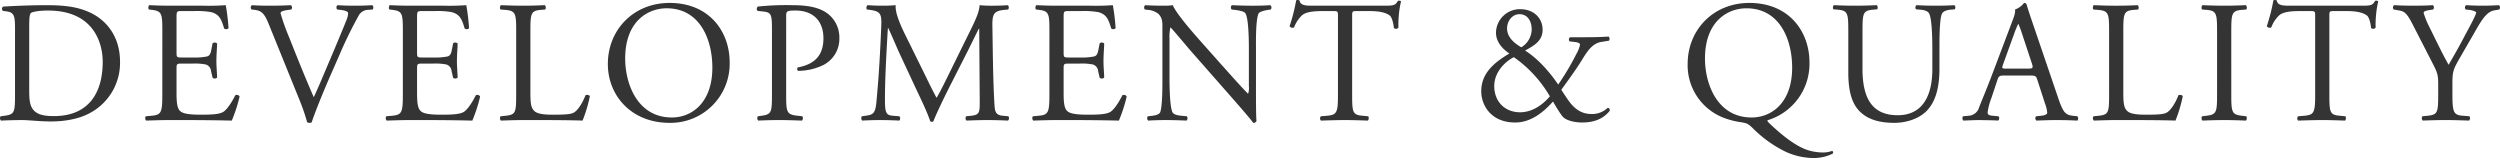 <svg xmlns="http://www.w3.org/2000/svg" width="836.726" height="52.89" viewBox="0 0 836.726 52.89"><path d="M-411.075-8.7c0,6.09-.116,6.786-3.48,7.25l-1.334.174a1.127,1.127,0,0,0,.116,1.45c2.726-.116,4.814-.174,7.25-.174,2.03,0,5.742.464,9.454.464,4.466,0,9.222-.754,12.992-2.784A19.023,19.023,0,0,0-375.927-19.6c0-7.656-3.944-14.268-11.774-17.11-3.77-1.392-7.888-1.74-12.76-1.74-4.93,0-9.628.174-14.558.464a.867.867,0,0,0-.058,1.45l1.276.174c2.436.348,2.726,1.566,2.726,5.626Zm4.756-22.736c0-2.61.116-4.06.58-4.408s2.32-.812,5.742-.812c15.2,0,18.27,10.788,18.27,17.168,0,10.788-5.046,18.154-16.3,18.154-3.654,0-5.858-.58-7.134-2.378-.986-1.392-1.16-3.248-1.16-6.322ZM-361.775-8.7c0,6.09-.29,6.96-3.6,7.25l-1.914.174a1.127,1.127,0,0,0,.116,1.45C-363.747.058-361.775,0-359.281,0h5.22c5.162,0,10.324.058,15.544.174a50.544,50.544,0,0,0,2.61-8.062,1.067,1.067,0,0,0-1.45-.406c-1.508,3.016-3.074,5.046-4.118,5.626-1.276.638-2.958.87-7.424.87-5.1,0-6.322-.638-7.018-1.334-.928-.986-1.1-2.958-1.1-6.032v-8.178c0-1.508.174-1.566,1.914-1.566h3.364a19.4,19.4,0,0,1,4.466.29,2.48,2.48,0,0,1,1.8,2.2l.522,2.262a1.146,1.146,0,0,0,1.508-.058c0-1.276-.232-3.48-.232-5.568,0-2.2.232-4.466.232-5.858a1.146,1.146,0,0,0-1.508-.058l-.464,2.378c-.29,1.45-.7,1.8-1.392,2.03a21.514,21.514,0,0,1-4.93.348h-3.364c-1.74,0-1.914,0-1.914-1.624v-11.6c0-2.2,0-2.32,1.74-2.32h4.176a27.689,27.689,0,0,1,5.626.348c3.016.754,3.538,2.784,4.408,5.51a1.141,1.141,0,0,0,1.45-.116,65.176,65.176,0,0,0-.928-7.714,77.85,77.85,0,0,1-7.83.174h-10.9c-2.378,0-4.35-.058-6.844-.174-.348.174-.464,1.218-.116,1.45l.928.116c3.422.406,3.538,1.276,3.538,7.308Zm45.82,1.74A67.581,67.581,0,0,1-313.287.754a2.327,2.327,0,0,0,.87.174,1.169,1.169,0,0,0,.638-.174c.986-3.074,3.712-9.8,6.032-15.138l3.132-7.134a139.961,139.961,0,0,1,6.5-13.34,3.705,3.705,0,0,1,3.016-2.03l1.74-.116a1.141,1.141,0,0,0-.116-1.45c-1.914.116-3.712.174-5.626.174-2.2,0-4.408-.058-6.032-.174a1.015,1.015,0,0,0-.116,1.45l1.044.116c2.03.232,2.61.7,2.61,1.1a6.167,6.167,0,0,1-.522,2.262c-.986,2.494-3.712,9.048-5.394,12.992-1.334,3.074-3.77,9.048-5.568,12.876-2.9-6.612-5.568-13.282-8.236-20.01a72.65,72.65,0,0,1-2.9-8.12c.058-.464.522-.812,2.726-1.1l.87-.116a1.015,1.015,0,0,0-.116-1.45c-2.436.116-4.466.174-7.018.174-2.494,0-4.35-.058-6.032-.174A.972.972,0,0,0-331.9-37l1.044.116c2.494.29,3.364,1.508,4.7,4.756Zm34.684-1.74c0,6.09-.29,6.96-3.6,7.25l-1.914.174a1.127,1.127,0,0,0,.116,1.45C-283.243.058-281.271,0-278.777,0h5.22c5.162,0,10.324.058,15.544.174a50.542,50.542,0,0,0,2.61-8.062,1.067,1.067,0,0,0-1.45-.406c-1.508,3.016-3.074,5.046-4.118,5.626-1.276.638-2.958.87-7.424.87-5.1,0-6.322-.638-7.018-1.334-.928-.986-1.1-2.958-1.1-6.032v-8.178c0-1.508.174-1.566,1.914-1.566h3.364a19.4,19.4,0,0,1,4.466.29,2.48,2.48,0,0,1,1.8,2.2l.522,2.262a1.146,1.146,0,0,0,1.508-.058c0-1.276-.232-3.48-.232-5.568,0-2.2.232-4.466.232-5.858a1.146,1.146,0,0,0-1.508-.058l-.464,2.378c-.29,1.45-.7,1.8-1.392,2.03a21.514,21.514,0,0,1-4.93.348H-274.6c-1.74,0-1.914,0-1.914-1.624v-11.6c0-2.2,0-2.32,1.74-2.32h4.176a27.689,27.689,0,0,1,5.626.348c3.016.754,3.538,2.784,4.408,5.51a1.141,1.141,0,0,0,1.45-.116,65.176,65.176,0,0,0-.928-7.714,77.85,77.85,0,0,1-7.83.174h-10.9c-2.378,0-4.35-.058-6.844-.174-.348.174-.464,1.218-.116,1.45l.928.116c3.422.406,3.538,1.276,3.538,7.308Zm37.932,0c0,6.09-.116,6.9-3.48,7.25l-1.74.174a1.127,1.127,0,0,0,.116,1.45C-245.2.058-243.339,0-240.9,0h5.336c5.974,0,11.484.058,14.442.174a46.508,46.508,0,0,0,2.436-8.12c0-.406-1.1-.638-1.45-.348-1.16,2.958-2.668,5.046-3.828,5.742-.928.522-2.146.754-7.076.754-4.582,0-5.684-.7-6.322-1.334-1.044-1.1-1.218-2.61-1.218-6.264V-29.58c0-6.09.116-7.018,3.538-7.308l1.392-.116c.348-.232.232-1.276-.116-1.45-2.9.116-4.872.174-7.134.174-2.32,0-4.292-.058-7.54-.174-.348.174-.464,1.218-.116,1.45l1.45.116c3.654.29,3.77,1.218,3.77,7.308Zm51.33,9.628a19.8,19.8,0,0,0,20.126-20.242c0-10.208-6.728-19.894-20.126-19.894-11.948,0-20.648,8.874-20.648,20.474C-212.657-8.294-204.885.928-192.009.928Zm.754-1.8c-11.426,0-15.6-11.136-15.6-19.72,0-12.7,7.83-16.82,13.862-16.82,11.078,0,15.312,10.324,15.312,19.894C-177.683-6.09-184.3-.87-191.255-.87Zm38.28-33.7c0-1.856.058-2.088,3.132-2.088,6.032,0,9.338,3.654,9.338,9.28,0,5.046-2.262,8.584-8.526,9.744-.348.116-.348.986.058,1.16a19.579,19.579,0,0,0,8-1.74,9.83,9.83,0,0,0,5.8-9.222,10.021,10.021,0,0,0-4.64-8.7c-2.726-1.682-6.322-2.32-11.136-2.32a91.445,91.445,0,0,0-11.484.464.969.969,0,0,0-.116,1.45l2.088.232c2.61.29,2.726,1.276,2.726,6.206V-8.7c0,6.09-.116,6.786-3.48,7.25l-1.218.174a1.127,1.127,0,0,0,.116,1.45c2.552-.116,4.64-.174,7.076-.174,2.32,0,4.234.058,7.54.174a1.134,1.134,0,0,0,.116-1.45l-1.566-.174c-3.712-.406-3.828-1.16-3.828-7.25Zm39.672,5.684c-1.8-3.712-3.248-7.308-3.016-9.57-1.914.174-3.48.174-4.814.174-1.45,0-2.842-.058-4.582-.174a1.085,1.085,0,0,0-.232,1.45l.928.116c3.538.464,4,1.334,3.886,4.988-.116,3.19-.348,8.12-.638,12.934-.348,5.742-.638,8.932-.986,12.76-.348,4.06-1.16,4.408-3.6,4.756l-1.276.174a1.146,1.146,0,0,0,.116,1.45C-125.541.058-123.453,0-121.6,0c2.2,0,4.466.058,6.438.174.406-.174.464-1.1.058-1.45l-2.2-.174c-2.262-.174-2.61-1.1-2.61-5.394,0-4.93.232-10.092.406-13.63.174-3.364.348-6.728.58-10.324h.116c1.276,2.668,2.494,5.684,3.712,8.352l5.22,11.194c1.334,2.842,4.118,8.526,5.1,11.6a.709.709,0,0,0,.522.232.673.673,0,0,0,.58-.232c1.044-2.668,3.654-8.12,6.264-13.224l5.162-10.15c1.16-2.262,3.364-6.9,3.77-7.54h.116l.174,24.186c0,3.712,0,4.64-2.842,4.93l-1.682.174A1.074,1.074,0,0,0-92.6.174C-90.219.058-87.609,0-85.579,0c2.088,0,4.466.058,6.844.174a1.069,1.069,0,0,0,.116-1.45l-1.856-.174c-2.726-.232-2.668-1.8-2.842-4.7-.464-8.352-.522-19.082-.638-25.23-.058-4.06.406-5.162,4.06-5.51L-78.677-37a1.221,1.221,0,0,0-.058-1.45c-1.8.116-3.712.174-5.162.174-1.16,0-2.378,0-4.35-.174-.116,2.668-1.8,5.858-4.408,11.136L-98.107-16.24c-1.45,2.958-2.9,5.974-4.466,8.7h-.116c-1.392-2.552-2.668-5.22-4-7.946ZM-64.873-8.7c0,6.09-.29,6.96-3.6,7.25l-1.914.174a1.127,1.127,0,0,0,.116,1.45C-66.845.058-64.873,0-62.379,0h5.22C-52,0-46.835.058-41.615.174a50.543,50.543,0,0,0,2.61-8.062,1.067,1.067,0,0,0-1.45-.406c-1.508,3.016-3.074,5.046-4.118,5.626-1.276.638-2.958.87-7.424.87-5.1,0-6.322-.638-7.018-1.334-.928-.986-1.1-2.958-1.1-6.032v-8.178c0-1.508.174-1.566,1.914-1.566h3.364a19.4,19.4,0,0,1,4.466.29,2.48,2.48,0,0,1,1.8,2.2l.522,2.262a1.146,1.146,0,0,0,1.508-.058c0-1.276-.232-3.48-.232-5.568,0-2.2.232-4.466.232-5.858a1.146,1.146,0,0,0-1.508-.058l-.464,2.378c-.29,1.45-.7,1.8-1.392,2.03a21.514,21.514,0,0,1-4.93.348H-58.2c-1.74,0-1.914,0-1.914-1.624v-11.6c0-2.2,0-2.32,1.74-2.32H-54.2a27.69,27.69,0,0,1,5.626.348c3.016.754,3.538,2.784,4.408,5.51a1.141,1.141,0,0,0,1.45-.116,65.169,65.169,0,0,0-.928-7.714,77.85,77.85,0,0,1-7.83.174h-10.9c-2.378,0-4.35-.058-6.844-.174-.348.174-.464,1.218-.116,1.45l.928.116c3.422.406,3.538,1.276,3.538,7.308ZM4.263-23.722c0-2.668-.116-9.86.87-11.948.232-.464,1.392-.928,3.248-1.218L9.193-37a1.019,1.019,0,0,0-.116-1.45c-1.972.116-3.48.174-5.974.174-2.2,0-4.176-.058-6.844-.174-.464.174-.522,1.1-.116,1.45l.986.116c2.32.29,3.248.638,3.6,1.16,1.1,1.74,1.16,9.28,1.16,12.006V-11.31a5.85,5.85,0,0,1-.232,2.436H1.537c-2.726-2.784-5.568-6.032-9.57-10.5l-5.626-6.322c-1.914-2.146-8.758-9.8-9.918-12.76a18.734,18.734,0,0,1-2.668.174c-1.044,0-4.118,0-6.554-.174A1.015,1.015,0,0,0-32.915-37l.986.116a6.291,6.291,0,0,1,3.6,1.392c1.218,1.334,1.276,2.552,1.276,4.176v16.762c0,2.784.058,9.86-.754,11.948-.29.638-1.218.986-2.552,1.16l-1.566.174a1.074,1.074,0,0,0,.116,1.45C-29.783.058-28.217,0-25.781,0c2.146,0,4.176.058,6.786.174a1.063,1.063,0,0,0,.116-1.45l-1.8-.174c-1.45-.116-2.61-.464-2.958-1.1-.986-1.74-1.044-9.28-1.044-12.006V-27.2a14.738,14.738,0,0,1,.29-3.77h.116c1.218,1.276,5.162,6.032,6.728,7.83L-4.089-7.83C.957-2.088,2.639-.058,3.335.928A1.046,1.046,0,0,0,4.437.29c-.174-1.508-.174-8.41-.174-10.15ZM36.453-34.51c0-1.914-.058-1.972,1.682-1.972h4.118c3.19,0,5.394.464,6.728,1.45.87.638,1.276,2.784,1.45,4.234a1.089,1.089,0,0,0,1.508-.116,35.106,35.106,0,0,1,.87-8.816c-.116-.232-.754-.29-1.044-.174-.87,1.508-1.392,1.624-4.524,1.624H23.751c-2.668,0-4.582.058-4.93-1.8a1.45,1.45,0,0,0-1.1,0,61.081,61.081,0,0,1-2.2,8.642,1.121,1.121,0,0,0,1.508.406,10.591,10.591,0,0,1,2.61-4c1.45-1.334,4.64-1.45,7.134-1.45h3.19c1.74,0,1.74.058,1.74,1.856V-8.7c0,6.09-.29,6.96-3.6,7.25l-2.088.174a1.013,1.013,0,0,0,0,1.45C29.725.058,31.755,0,34.075,0s4.292.058,7.6.174c.348-.174.464-1.218.116-1.45L39.933-1.45c-3.364-.29-3.48-1.16-3.48-7.25Zm72.906,6.786a.952.952,0,0,0-.116,1.392l1.972.232c.928.116,1.508.464,1.508.87a10.572,10.572,0,0,1-1.276,3.19,83.722,83.722,0,0,1-6.032,10.15c-3.886-5.684-7.888-9.4-11.078-11.368,2.842-1.624,5.858-3.132,5.858-6.96,0-4-3.074-6.9-7.482-6.9a8.006,8.006,0,0,0-8.12,7.83c0,3.306,2.378,5.568,4.466,7.018-5.162,3.074-9.4,6.612-9.4,12.644,0,4.582,3.19,10.44,11.368,10.44,5.162,0,9.338-3.306,12.644-7.018.638,1.1,2.668,4.582,3.538,5.336,1.1.986,3.6,1.682,6.206,1.682,3.6,0,6.9-.986,9.222-3.886A.781.781,0,0,0,122-4.118a7.467,7.467,0,0,1-5.22,2.088c-2.378,0-5.336-.522-8.41-5.22-.58-.87-.928-1.334-1.914-2.9,2.436-3.364,4.814-6.612,6.728-9.686,1.8-2.9,3.48-5.8,6.67-6.322l2.552-.406a1.062,1.062,0,0,0-.116-1.392c-1.566.116-3.828.232-8.178.232Zm-18.792,6.67A41.435,41.435,0,0,1,102.631-7.946c-2.61,3.074-6.09,5.336-9.976,5.336-5.1,0-8.642-3.6-8.642-8.758C84.013-16.066,87.667-19.6,90.567-21.054Zm1.914-14.384c2.784,0,4.06,2.494,4.06,5.046a7.1,7.1,0,0,1-3.48,6.032c-3.132-1.8-4.756-3.886-4.756-6.322C88.3-33.06,89.929-35.438,92.481-35.438Zm76.908-3.77c-11.948,0-20.648,8.874-20.648,20.474a18.817,18.817,0,0,0,12.412,18.1A26.7,26.7,0,0,0,166.837.754c1.624.29,2.146.406,3.886,2.146a40.383,40.383,0,0,0,10.73,7.656,22.884,22.884,0,0,0,9.4,2.146,14.231,14.231,0,0,0,6.5-1.508c.174-.29.058-.812-.29-.87a8.939,8.939,0,0,1-2.784.522,17.319,17.319,0,0,1-5.394-.812C184.237,8.526,178.9,3.77,175.943.928c-.348-.348-.58-.58-.464-.87a19.73,19.73,0,0,0,14.036-19.372C189.515-29.522,182.787-39.208,169.389-39.208ZM170.143-.87c-11.426,0-15.6-11.136-15.6-19.72,0-12.7,7.83-16.82,13.862-16.82,11.078,0,15.312,10.324,15.312,19.894C183.715-6.09,177.1-.87,170.143-.87Zm60.494-16.182c0,8.816-3.19,15.428-11.6,15.428-8.874,0-11.774-6.148-11.774-15.486V-29.638c0-6.032.116-7.018,3.48-7.308l1.392-.116c.348-.232.232-1.218-.116-1.392-2.842.116-4.756.174-7.134.174-2.32,0-4.292-.058-7.192-.174-.348.174-.464,1.16-.116,1.392l1.45.116c3.364.29,3.48,1.276,3.48,7.308V-15.95c0,6.9,1.45,11.136,4.524,13.688,2.842,2.436,6.844,3.19,10.846,3.19,4.292,0,8.584-1.508,11.078-4.234,3.248-3.48,4.06-8.816,4.06-13.862v-6.554c0-3.248,0-9.918.812-11.832.348-.754,1.45-1.276,2.9-1.392l1.392-.116A1,1,0,0,0,238-38.454c-2.088.116-3.654.174-6.09.174-2.262,0-4.408-.058-6.612-.174a1.049,1.049,0,0,0-.116,1.392l1.45.116c1.45.116,2.494.522,2.9,1.218.986,1.74,1.1,8.41,1.1,12.006Zm37.7,11.484a11.884,11.884,0,0,1,.754,3.074c0,.58-.812.928-2.03,1.044l-1.682.174A.972.972,0,0,0,265.5.174C267.177.116,269.381,0,272.165,0c2.61,0,4.64.058,7.018.174a1.137,1.137,0,0,0,0-1.45l-1.566-.174c-2.494-.29-3.248-1.16-4.93-6.148l-7.946-23.316c-.87-2.552-1.8-5.22-2.552-7.772a.822.822,0,0,0-.87-.522A6.5,6.5,0,0,1,258.3-37c.174.928-.174,2.03-.986,4.118L251.4-17.226c-2.436,6.5-4.06,10.266-5.1,12.934a3.856,3.856,0,0,1-3.48,2.842l-1.914.174a1.141,1.141,0,0,0,.116,1.45C242.585.116,244.673,0,246.587,0c2.726.058,4.524.058,6.032.174a.933.933,0,0,0,.116-1.45l-1.914-.174c-1.392-.116-1.682-.464-1.682-1.16a22.173,22.173,0,0,1,1.276-4.814l2.03-6.09c.406-1.218.754-1.392,2.2-1.392h8.758c1.74,0,1.972.174,2.378,1.45ZM257.955-28.71a35.347,35.347,0,0,1,1.392-3.422h.116a38.218,38.218,0,0,1,1.334,3.654l3.132,9.454c.522,1.566.406,1.8-1.276,1.8h-7.134c-1.624,0-1.682-.058-1.218-1.392ZM289.8-8.7c0,6.09-.116,6.9-3.48,7.25l-1.74.174a1.127,1.127,0,0,0,.116,1.45C287.941.058,289.8,0,292.233,0h5.336c5.974,0,11.484.058,14.442.174a46.507,46.507,0,0,0,2.436-8.12c0-.406-1.1-.638-1.45-.348-1.16,2.958-2.668,5.046-3.828,5.742-.928.522-2.146.754-7.076.754-4.582,0-5.684-.7-6.322-1.334-1.044-1.1-1.218-2.61-1.218-6.264V-29.58c0-6.09.116-7.018,3.538-7.308L299.483-37c.348-.232.232-1.276-.116-1.45-2.9.116-4.872.174-7.134.174-2.32,0-4.292-.058-7.54-.174-.348.174-.464,1.218-.116,1.45l1.45.116c3.654.29,3.77,1.218,3.77,7.308Zm36.134-.116c0,6.148-.116,6.96-3.538,7.366l-1.45.174a1.127,1.127,0,0,0,.116,1.45c2.9-.116,4.872-.174,7.308-.174,2.32,0,4.292.058,7.192.174.348-.174.464-1.218.116-1.45l-1.45-.174c-3.422-.406-3.538-1.218-3.538-7.366V-29.464c0-6.148.116-7.134,3.538-7.424l1.45-.116c.348-.232.232-1.276-.116-1.45-2.9.116-4.872.174-7.192.174-2.436,0-4.408-.058-7.308-.174-.348.174-.464,1.218-.116,1.45l1.45.116c3.422.29,3.538,1.276,3.538,7.424ZM363.515-34.51c0-1.914-.058-1.972,1.682-1.972h4.118c3.19,0,5.394.464,6.728,1.45.87.638,1.276,2.784,1.45,4.234A1.089,1.089,0,0,0,379-30.914a35.106,35.106,0,0,1,.87-8.816c-.116-.232-.754-.29-1.044-.174-.87,1.508-1.392,1.624-4.524,1.624h-23.49c-2.668,0-4.582.058-4.93-1.8a1.45,1.45,0,0,0-1.1,0,61.076,61.076,0,0,1-2.2,8.642,1.121,1.121,0,0,0,1.508.406,10.591,10.591,0,0,1,2.61-4c1.45-1.334,4.64-1.45,7.134-1.45h3.19c1.74,0,1.74.058,1.74,1.856V-8.7c0,6.09-.29,6.96-3.6,7.25l-2.088.174a1.013,1.013,0,0,0,0,1.45C356.787.058,358.817,0,361.137,0s4.292.058,7.6.174c.348-.174.464-1.218.116-1.45L367-1.45c-3.364-.29-3.48-1.16-3.48-7.25ZM404.7-11.832c0-4.466.174-4.988,2.726-9.4l3.654-6.322c2.9-4.988,4.64-8.642,7.656-9.164l1.624-.29a.972.972,0,0,0-.116-1.45c-1.972.116-3.6.174-5.394.174s-3.48-.058-5.568-.174a.964.964,0,0,0-.116,1.45l1.044.116c1.392.174,2.436.58,2.436.928,0,.7-2.146,4.64-3.77,7.656-1.74,3.364-3.654,6.728-5.452,9.8-2.262-4-4.408-8.584-6.554-12.876a28.764,28.764,0,0,1-1.8-4.466c0-.464.406-.754,2.436-1.044l.754-.116c.348-.348.348-1.276-.174-1.45-1.45.116-3.538.174-6.206.174-2.784,0-4.872-.058-6.728-.174a1.063,1.063,0,0,0-.116,1.45l1.624.29c1.74.29,2.61.58,4.582,4.408l6.844,13.34c1.682,3.248,1.856,4,1.856,7.192v2.958c0,6.206-.116,7.018-3.48,7.366l-1.8.174a1.127,1.127,0,0,0,.116,1.45c3.074-.116,5.162-.174,7.6-.174,2.32,0,4.292.058,7.888.174a1.127,1.127,0,0,0,.116-1.45l-2.2-.174c-3.132-.232-3.48-1.16-3.48-7.366Z" transform="translate(416.099 40.188)" fill="#343434"/></svg>